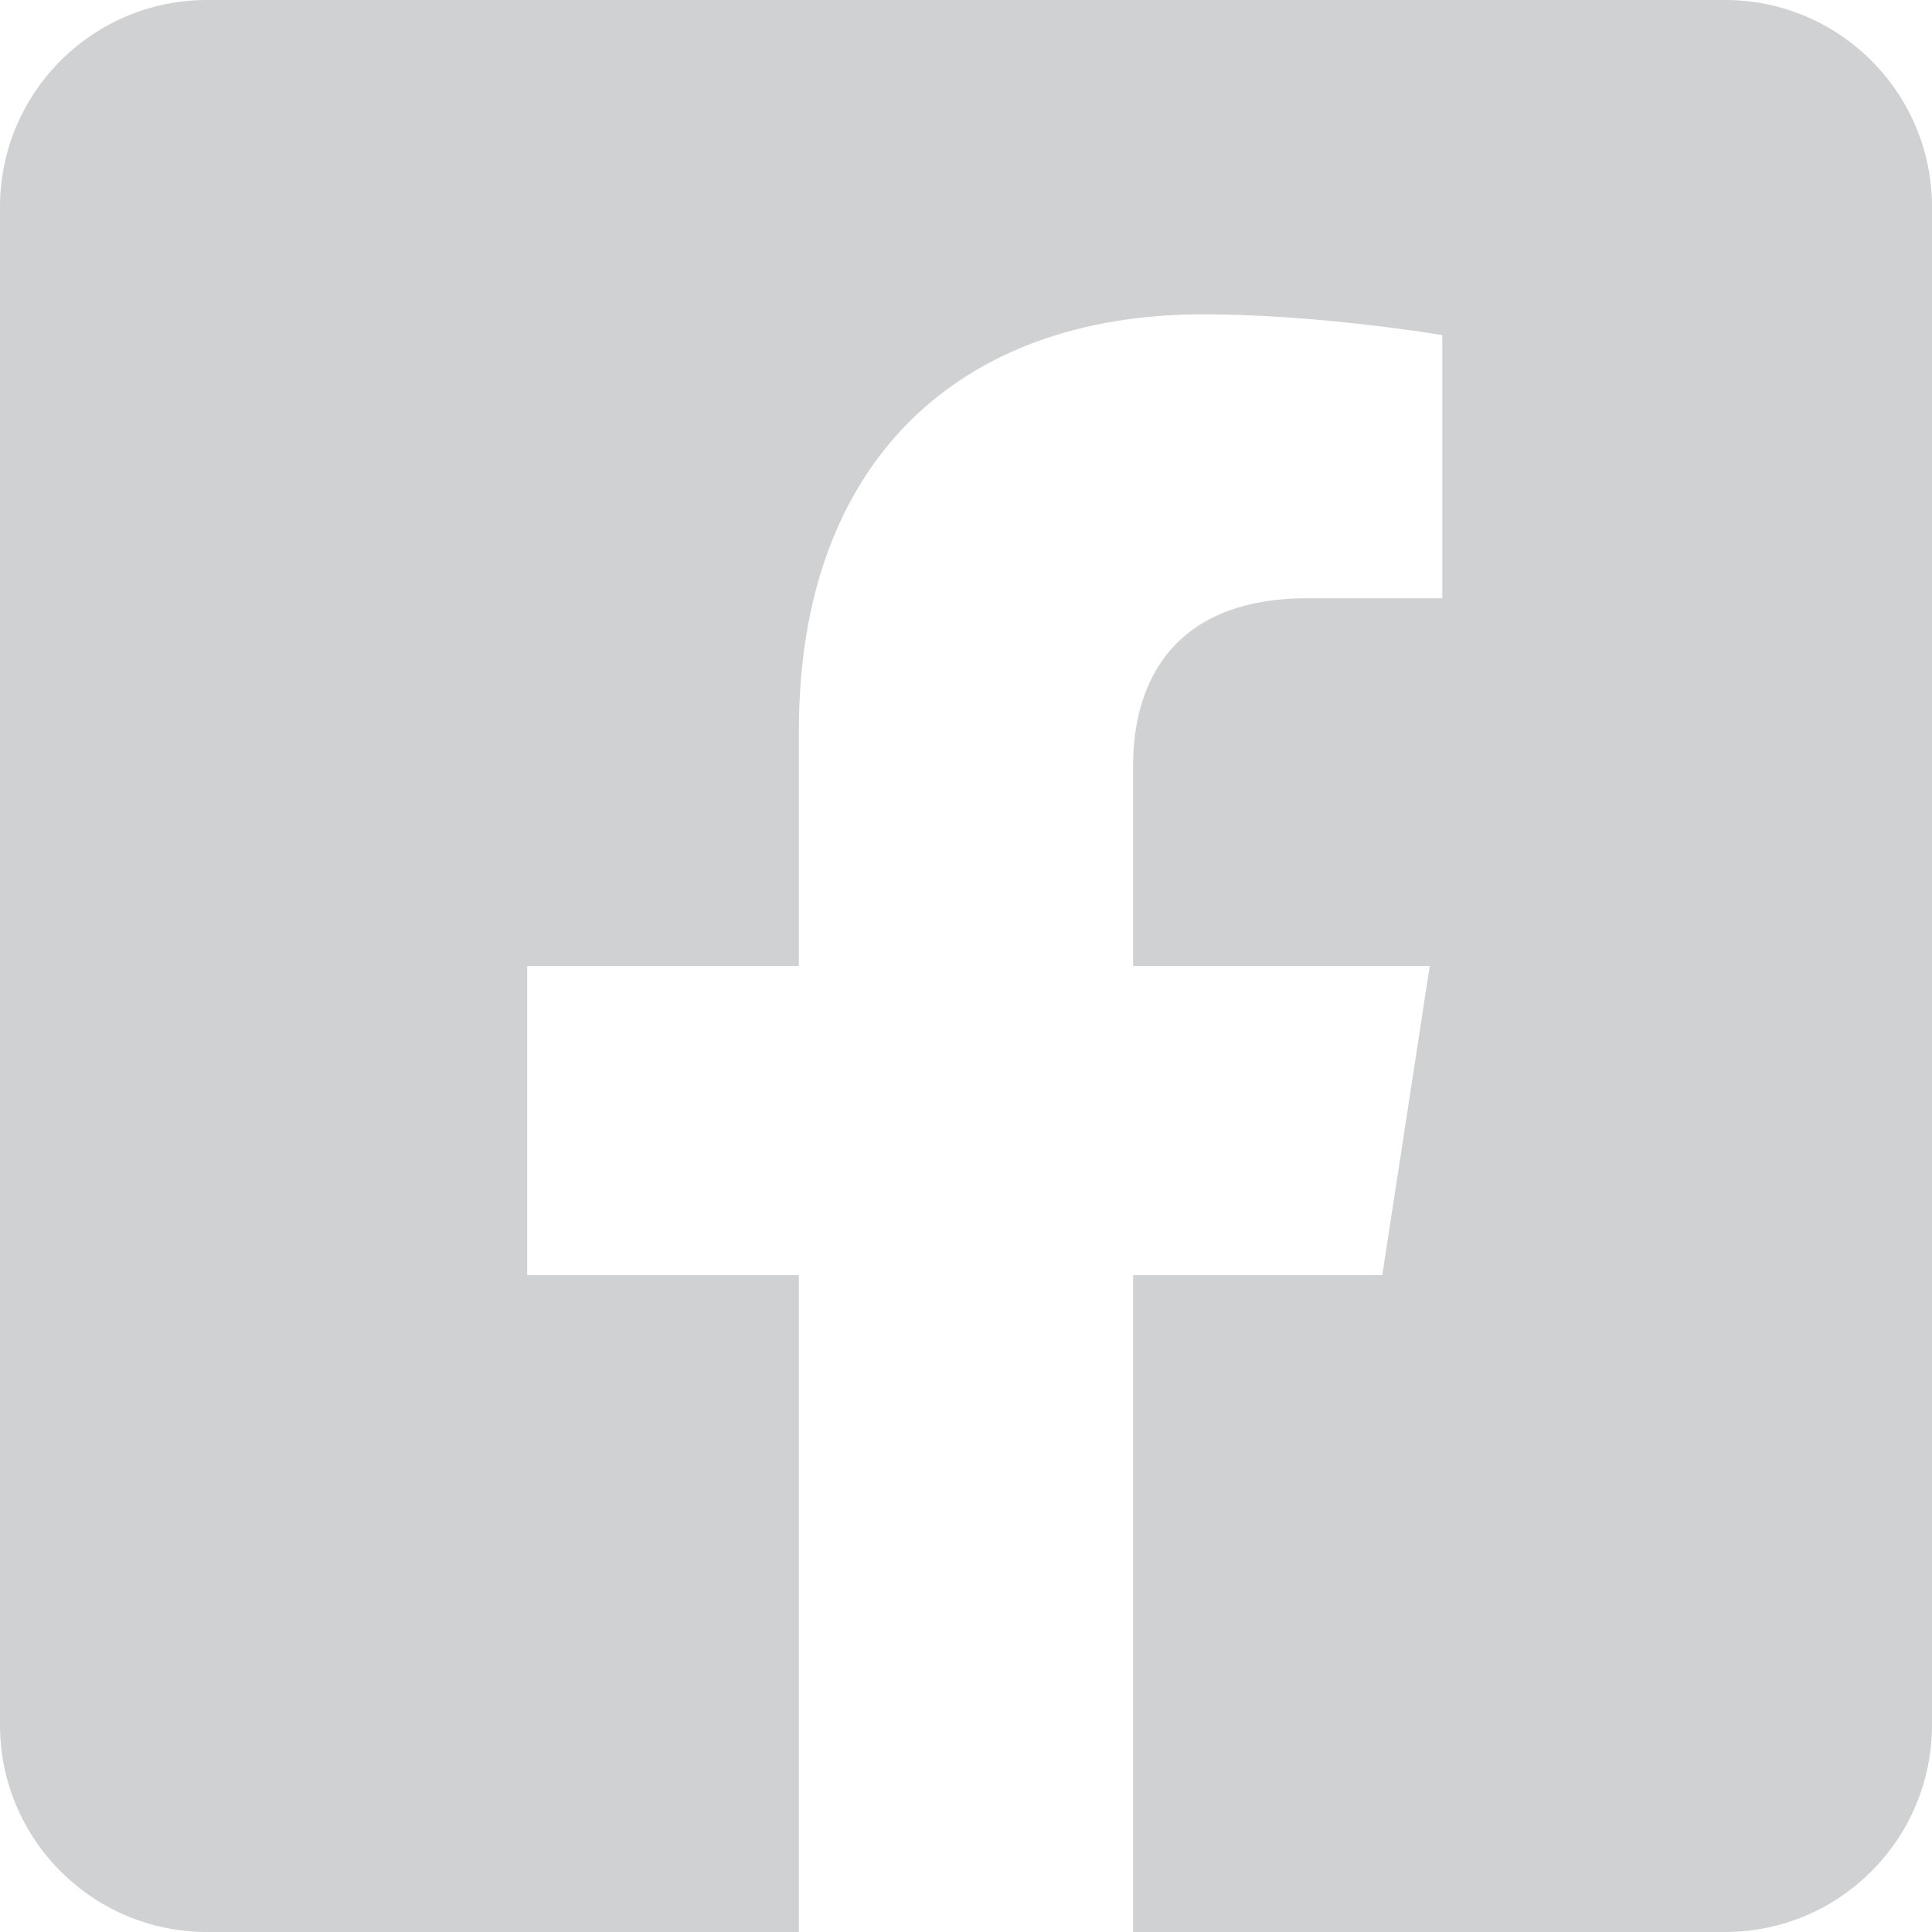 <?xml version="1.0" encoding="UTF-8"?>
<svg width="32px" height="32px" viewBox="0 0 32 32" version="1.1" xmlns="http://www.w3.org/2000/svg" xmlns:xlink="http://www.w3.org/1999/xlink">
    <title>Icons/Facebook</title>
    <g id="Icons/Facebook" stroke="none" stroke-width="1" fill="none" fill-rule="evenodd">
        <path d="M28.571,0 L3.429,0 C1.535,0 0,1.535 0,3.429 L0,28.571 C0,30.465 1.535,32 3.429,32 L13.232,32 L13.232,21.121 L8.732,21.121 L8.732,16 L13.232,16 L13.232,12.097 C13.232,7.658 15.875,5.206 19.923,5.206 C21.861,5.206 23.889,5.551 23.889,5.551 L23.889,9.909 L21.655,9.909 C19.454,9.909 18.768,11.274 18.768,12.675 L18.768,16 L23.681,16 L22.895,21.121 L18.768,21.121 L18.768,32 L28.571,32 C30.465,32 32,30.465 32,28.571 L32,3.429 C32,1.535 30.465,0 28.571,0 L28.571,0 Z" id="Facebook" fill="#CFD1D2"></path>
    </g>
</svg>